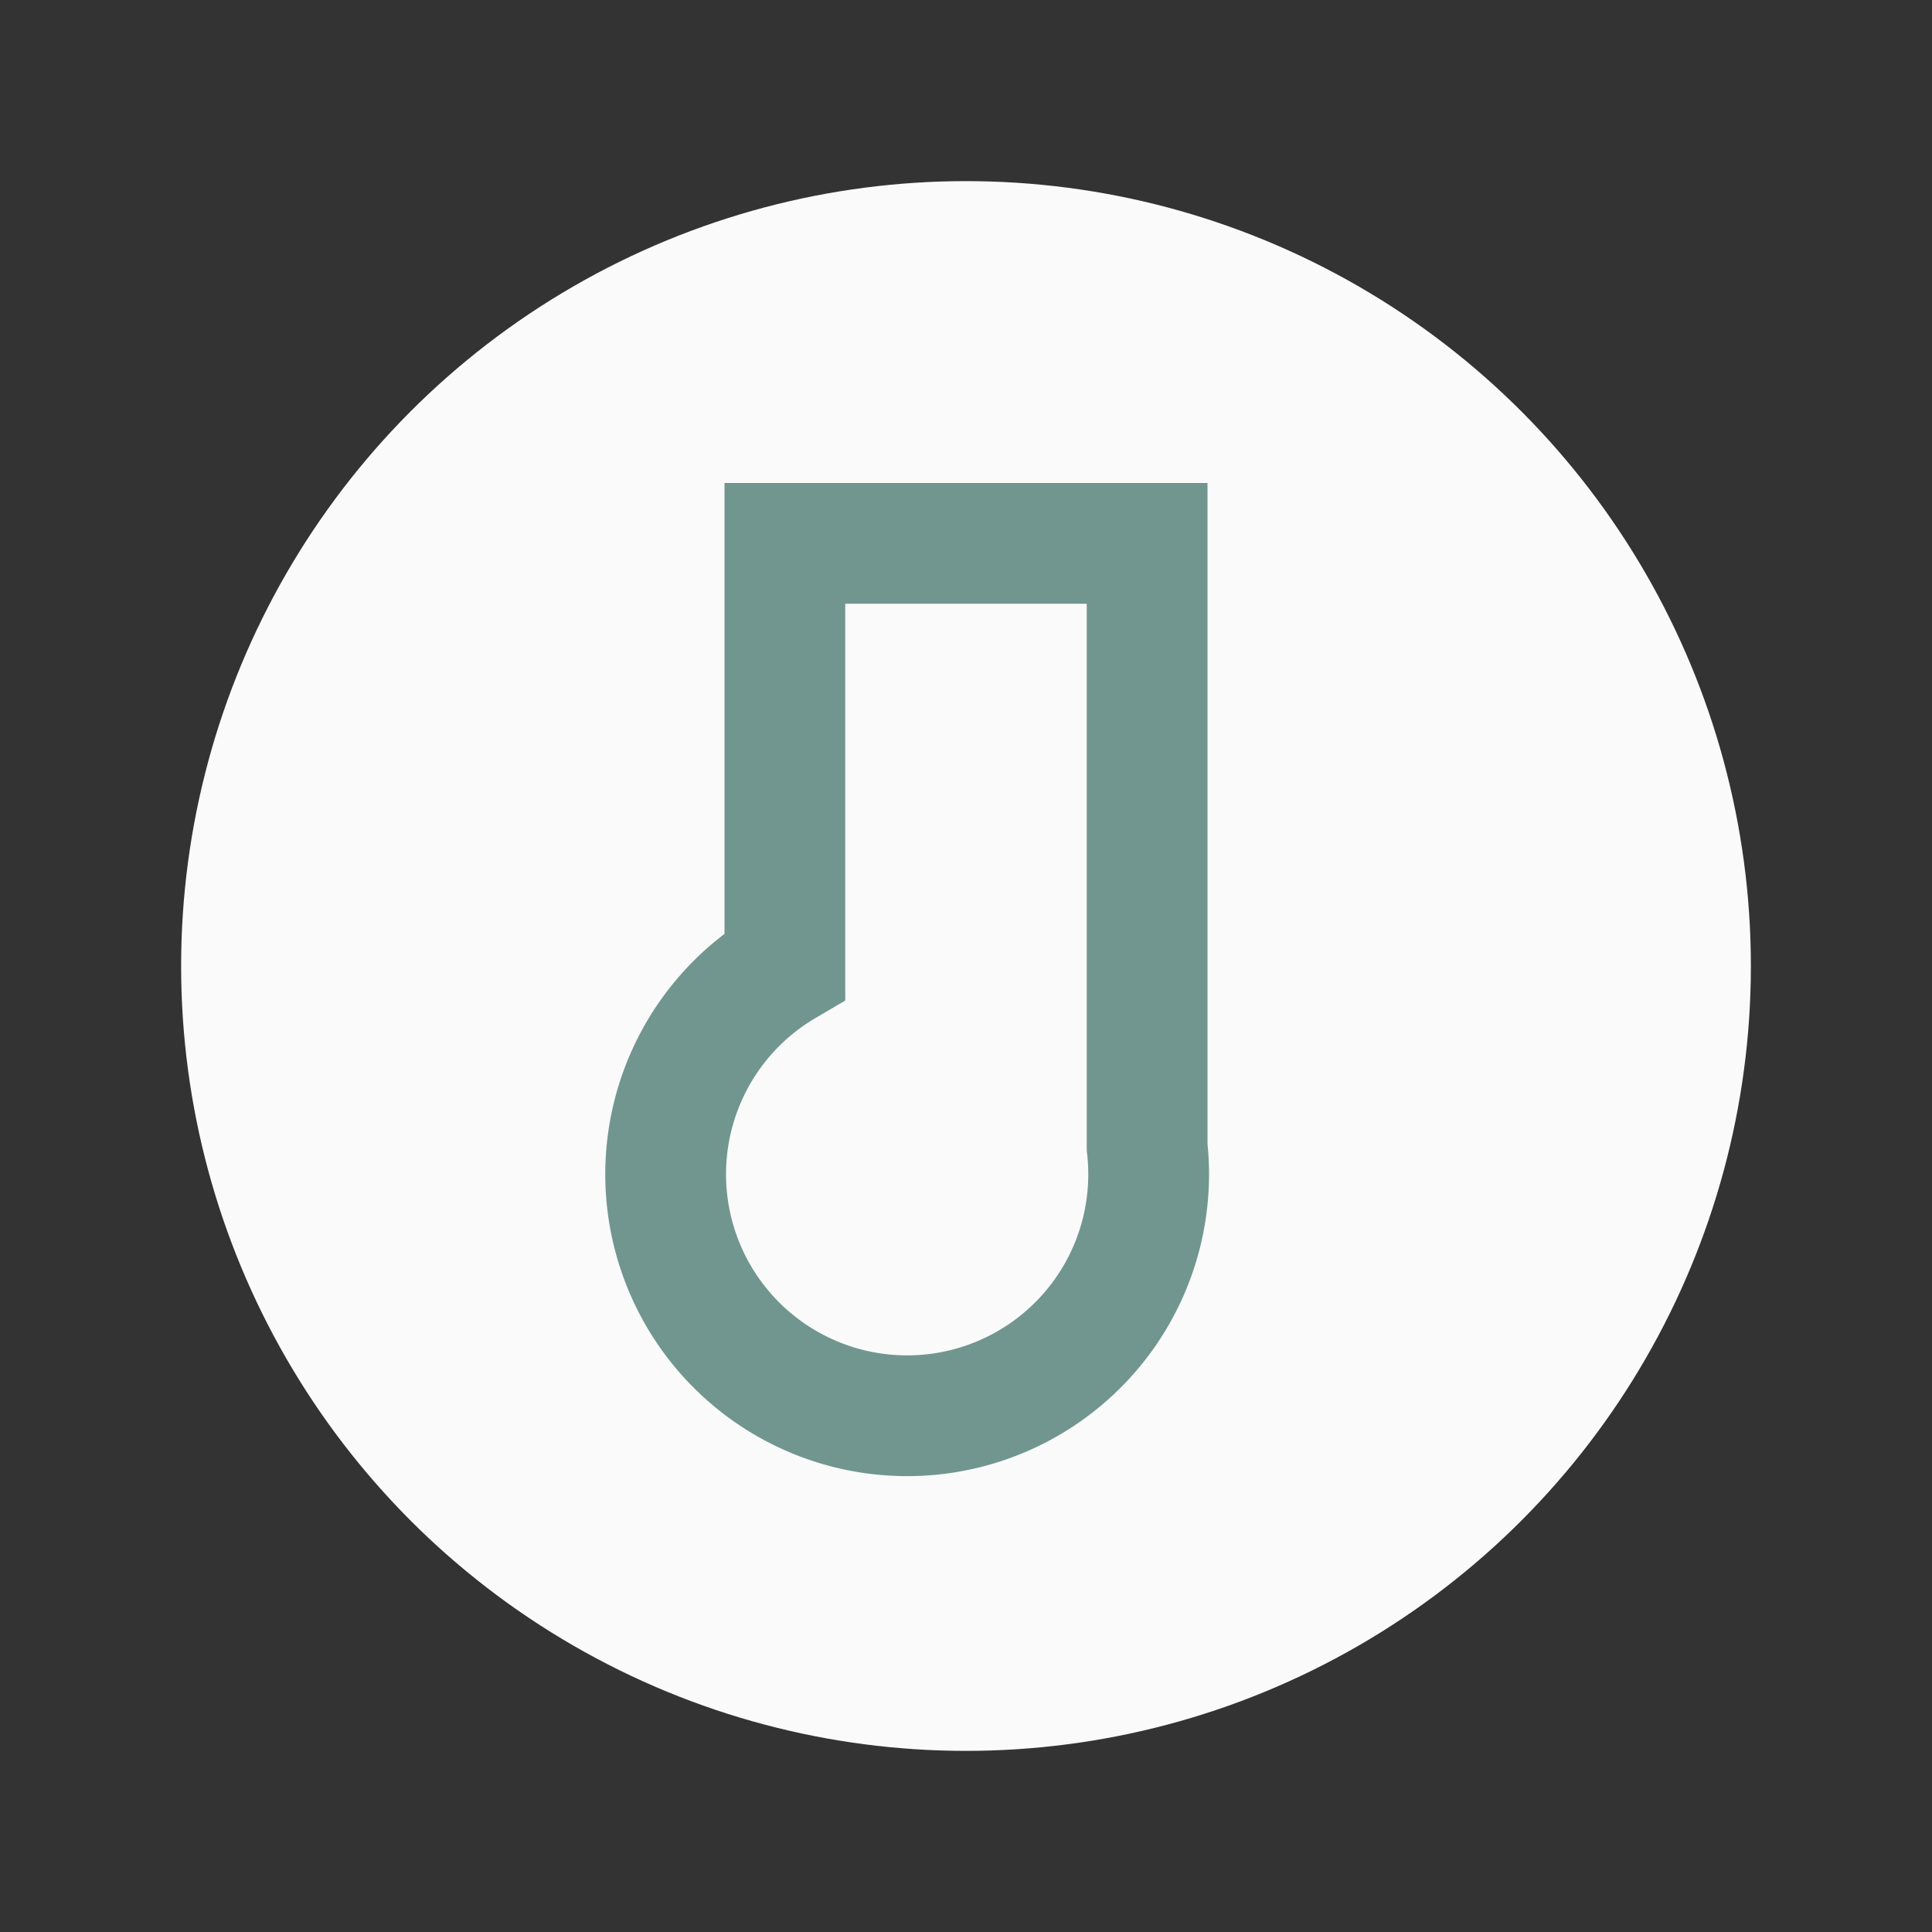 <?xml version="1.0" encoding="UTF-8"?>
<svg xmlns="http://www.w3.org/2000/svg" viewBox="0 0 32 32" width="32" height="32"><rect x="0" y="0" width="32" height="32" fill="#333333" stroke="none"/><circle cx="16" cy="16" r="13" fill="#FAFAFA"/><path d="M13 13v-4h6v10a4 4 0 1 1-6-3Z" stroke="#71968F" stroke-width="2" fill="none"/></svg>